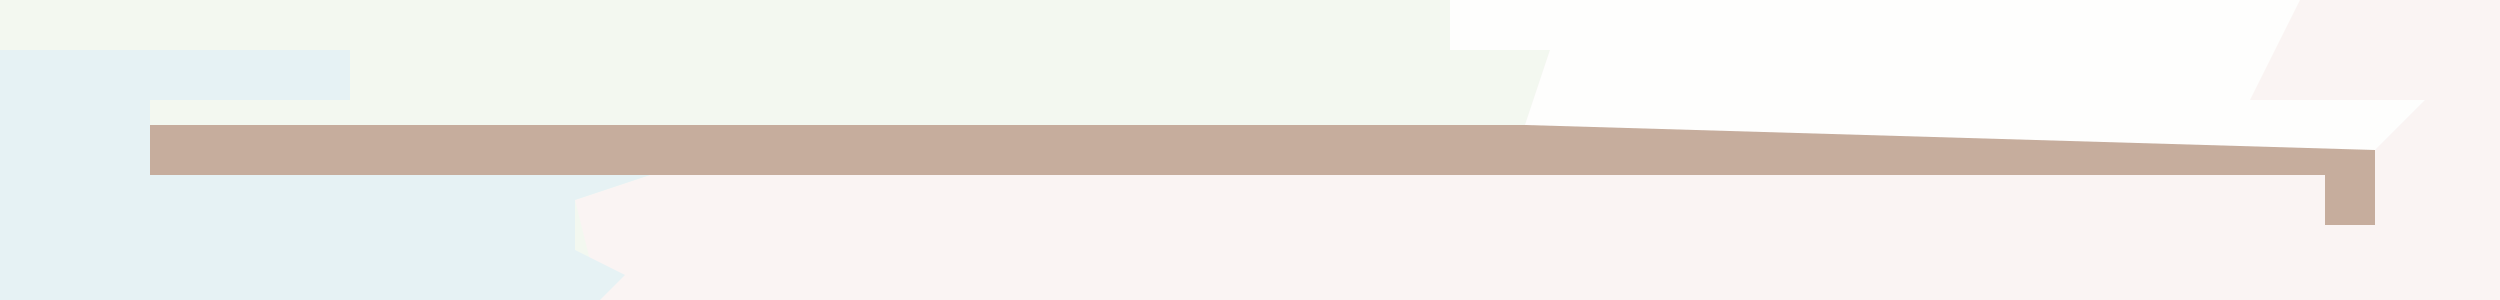 <?xml version="1.0" encoding="UTF-8"?>
<svg version="1.1" xmlns="http://www.w3.org/2000/svg" width="100" height="12">
<path d="M0,0 L100,0 L100,12 L0,12 Z " fill="#F3F8F0" transform="translate(0,0)"/>
<path d="M0,0 L42,0 L42,12 L-34,12 L-35,8 L-32,7 L35,7 L35,9 L37,9 L37,5 L3,5 L4,2 L0,2 Z " fill="#FAF4F3" transform="translate(58,0)"/>
<path d="M0,0 L89,0 L89,4 L87,4 L87,2 L0,2 Z " fill="#C6AD9D" transform="translate(6,5)"/>
<path d="M0,0 L14,0 L14,2 L6,2 L6,5 L26,5 L23,6 L23,8 L25,9 L24,10 L0,10 Z " fill="#E6F2F4" transform="translate(0,2)"/>
<path d="M0,0 L34,0 L32,4 L39,4 L37,6 L3,5 L4,2 L0,2 Z " fill="#FEFEFD" transform="translate(58,0)"/>
</svg>
